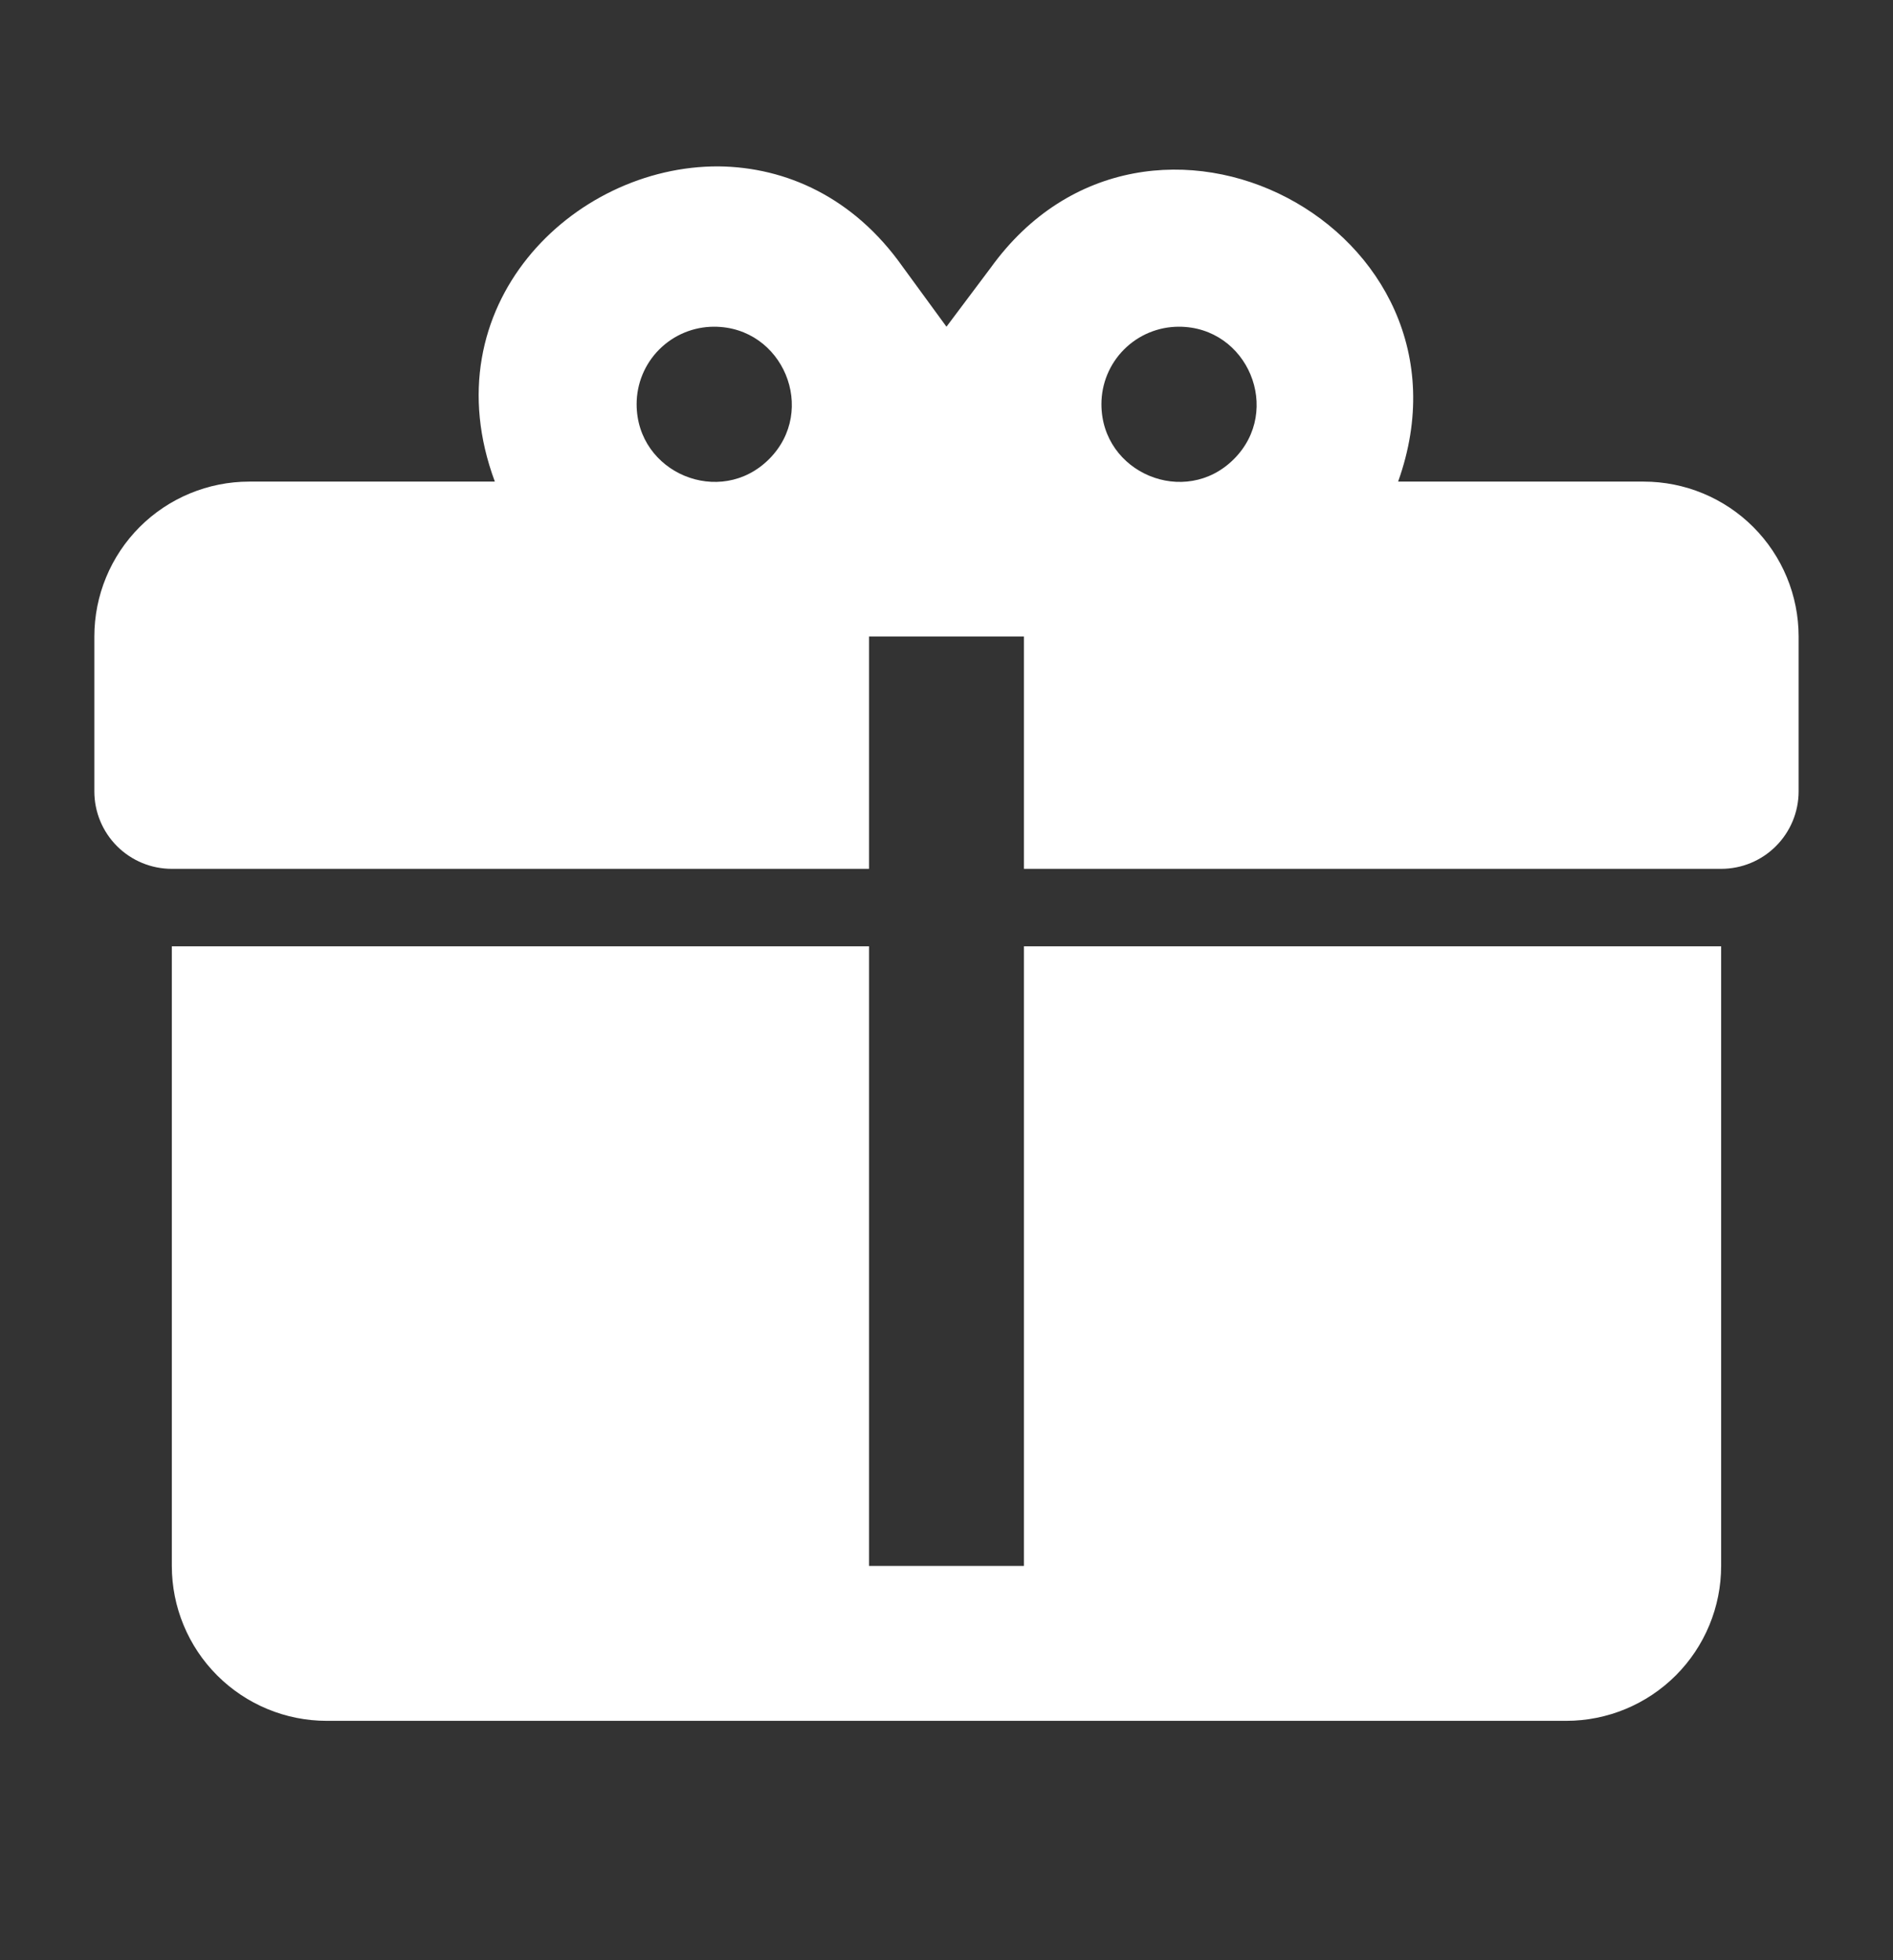 <svg width="56" height="58" viewBox="0 0 56 58" fill="none" xmlns="http://www.w3.org/2000/svg">
<rect x="0" y="0" width="56" height="58" fill="#333333" stroke="none"/>
<g clip-path="url(#clip0_130_10095)">
<path d="M21.262 4.923C16.931 4.9 12.714 9.071 14.639 14.25H7.374C6.159 14.25 4.993 14.733 4.133 15.592C3.274 16.452 2.791 17.618 2.791 18.833V23.417C2.791 24.024 3.032 24.607 3.462 25.037C3.892 25.467 4.475 25.708 5.083 25.708H25.708V18.833H30.291V25.708H50.916C51.524 25.708 52.107 25.467 52.536 25.037C52.966 24.607 53.208 24.024 53.208 23.417V18.833C53.208 17.618 52.725 16.452 51.865 15.592C51.006 14.733 49.84 14.25 48.624 14.25H41.36C44.041 6.756 33.958 1.463 29.306 7.925L27.999 9.667L26.693 7.879C25.249 5.84 23.256 4.946 21.262 4.923ZM21.124 9.667C23.164 9.667 24.195 12.142 22.751 13.585C21.308 15.029 18.833 13.998 18.833 11.958C18.833 11.351 19.074 10.768 19.504 10.338C19.934 9.908 20.517 9.667 21.124 9.667ZM34.874 9.667C36.914 9.667 37.945 12.142 36.501 13.585C35.058 15.029 32.583 13.998 32.583 11.958C32.583 11.351 32.824 10.768 33.254 10.338C33.684 9.908 34.267 9.667 34.874 9.667ZM5.083 28V46.333C5.083 47.549 5.566 48.715 6.425 49.574C7.285 50.434 8.45 50.917 9.666 50.917H46.333C47.548 50.917 48.714 50.434 49.574 49.574C50.433 48.715 50.916 47.549 50.916 46.333V28H30.291V46.333H25.708V28H5.083Z" fill="white"/>
</g>
<defs>
<clipPath id="clip0_130_10095">
<rect width="55" height="57" fill="white" transform="translate(0.5 0.5)"/>
</clipPath>
</defs>
</svg>
